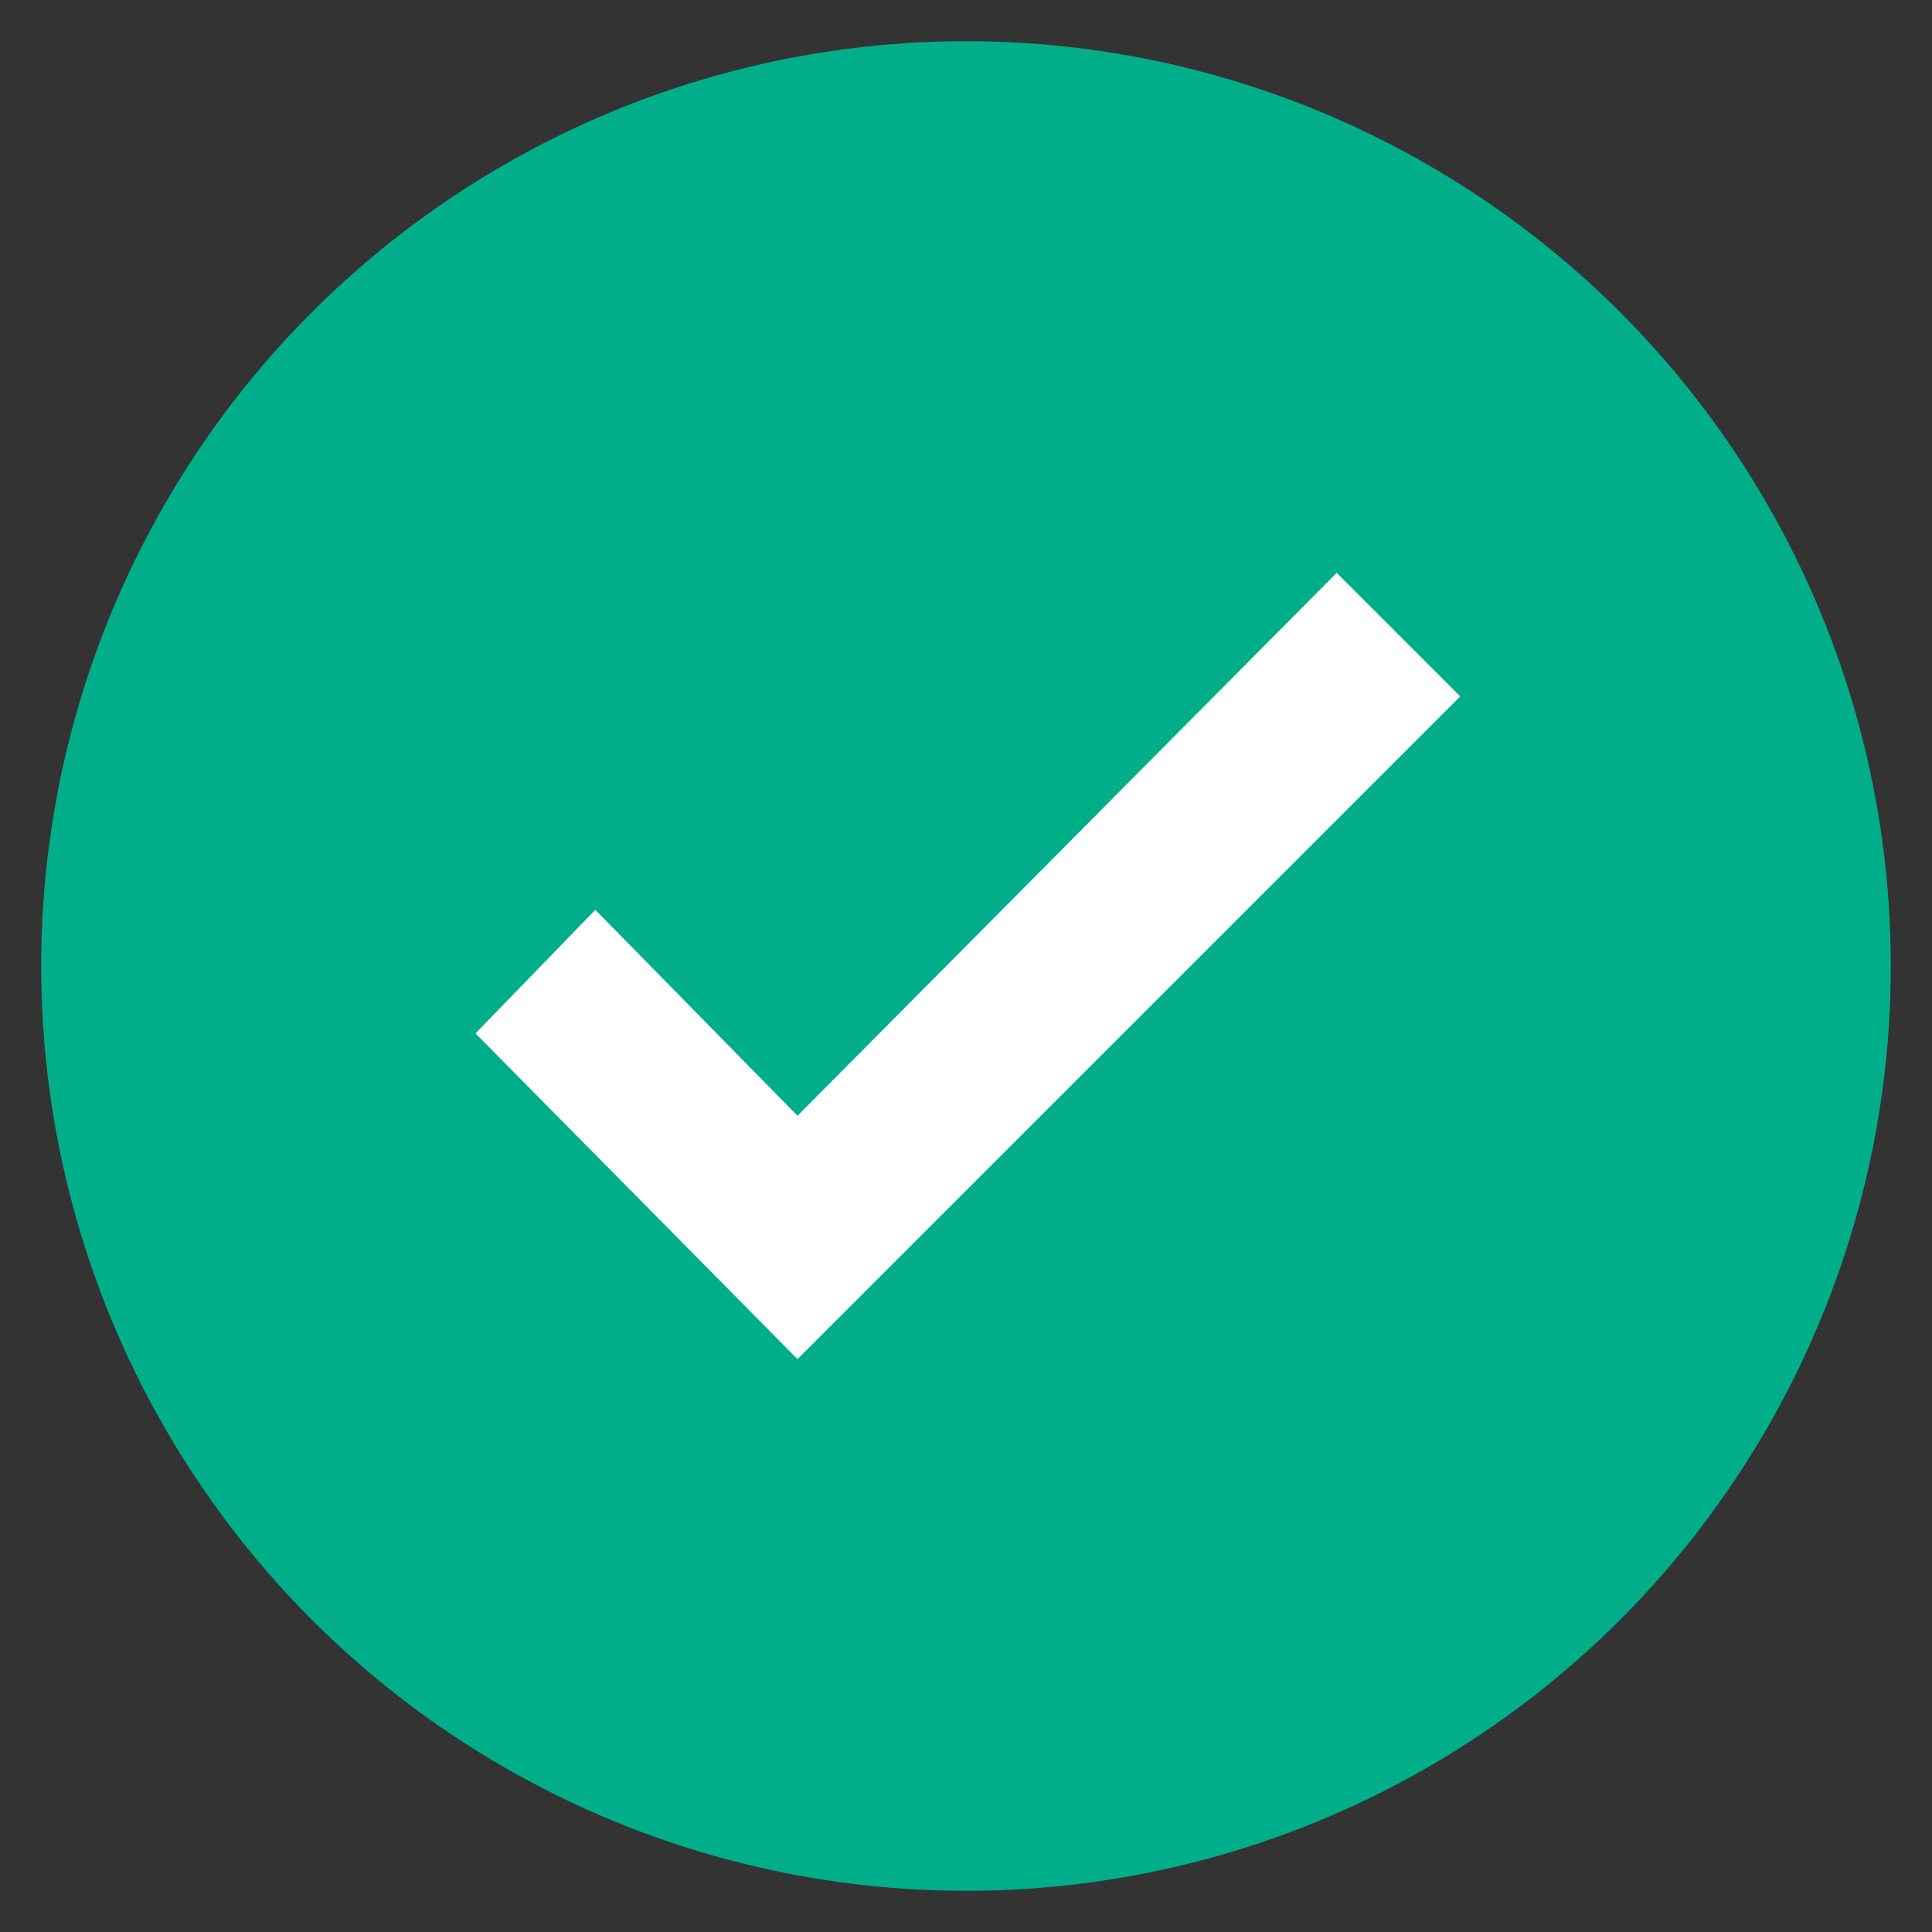 <?xml version="1.0" encoding="utf-8"?>
<!-- Generator: Adobe Illustrator 18.1.1, SVG Export Plug-In . SVG Version: 6.00 Build 0)  -->
<!DOCTYPE svg PUBLIC "-//W3C//DTD SVG 1.1//EN" "http://www.w3.org/Graphics/SVG/1.1/DTD/svg11.dtd">
<svg version="1.1" id="Layer_1" xmlns="http://www.w3.org/2000/svg" xmlns:xlink="http://www.w3.org/1999/xlink" x="0px" y="0px"
	 viewBox="0 0 51.6 51.6" enable-background="new 0 0 51.6 51.6" xml:space="preserve">
<rect x="0" y="0" width="51.6" height="51.6" fill="#333333" stroke="none"/>
<g>
	<circle fill="#00AF89" cx="25.8" cy="25.8" r="24.7"/>
	<polygon fill="#FFFFFF" points="39,18.6 35.7,15.3 21.3,29.8 15.9,24.3 12.7,27.6 21.3,36.3 	"/>
</g>
</svg>
